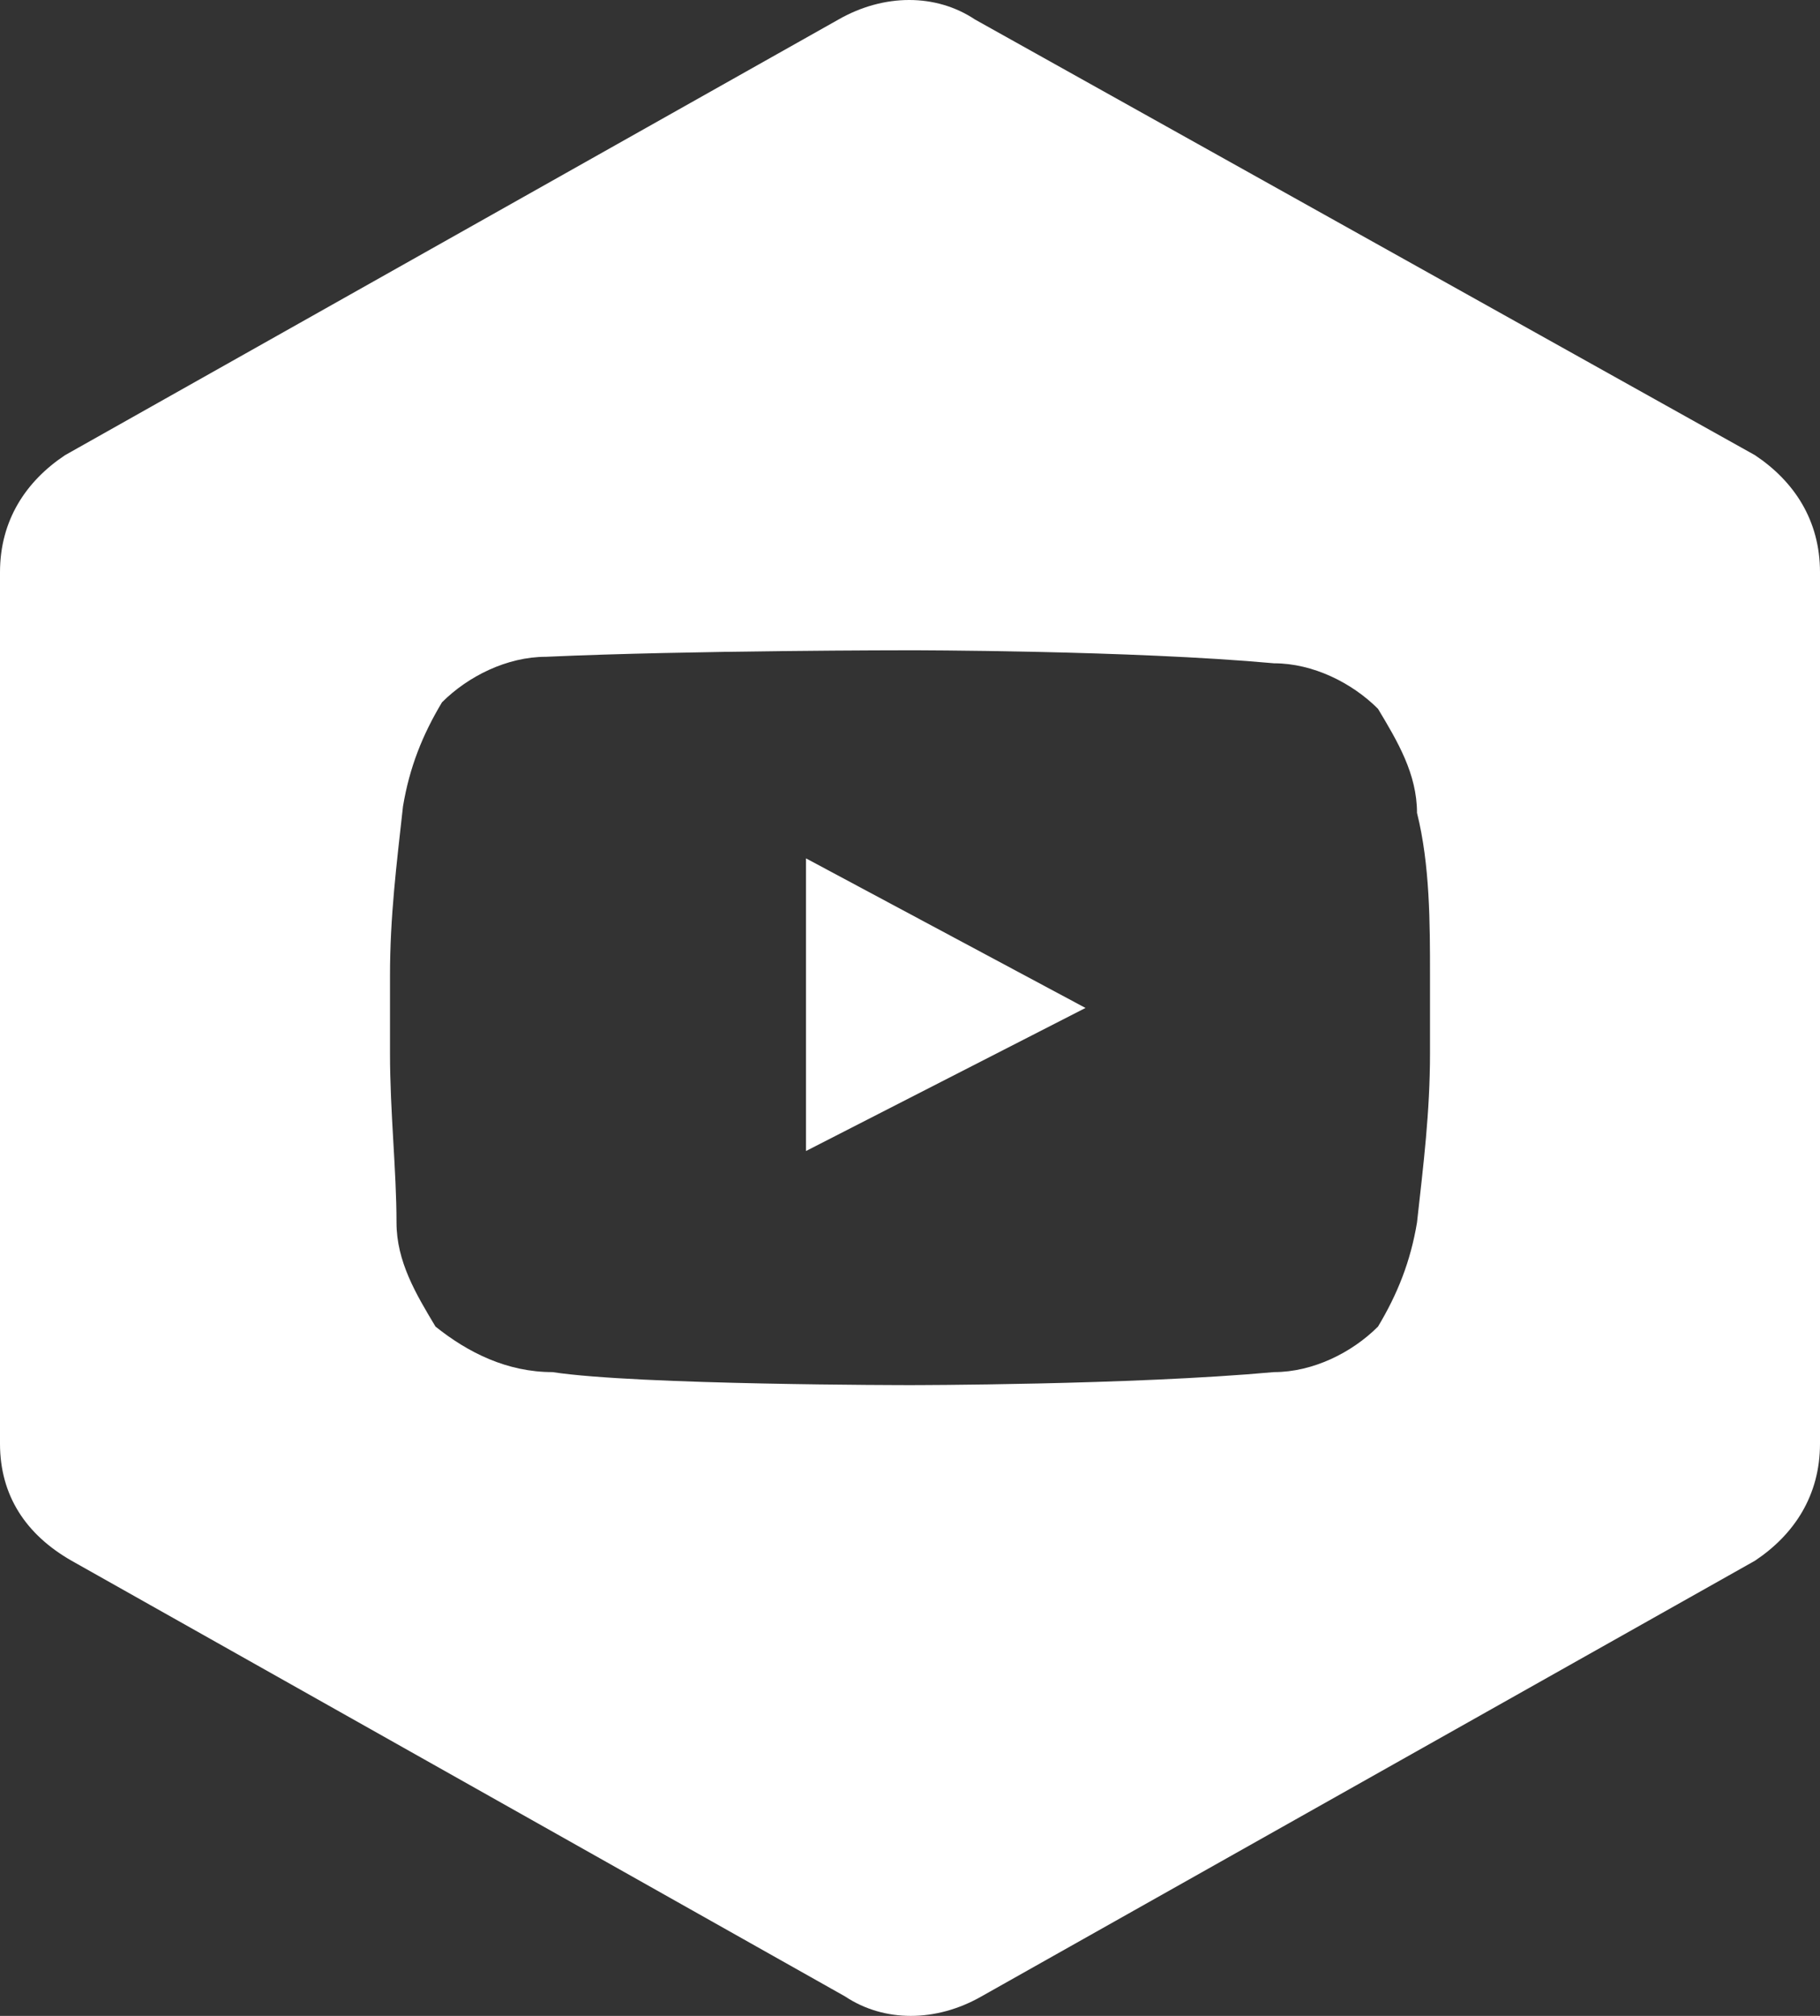 <?xml version="1.0" encoding="utf-8"?>
<!-- Generator: Adobe Illustrator 22.1.0, SVG Export Plug-In . SVG Version: 6.00 Build 0)  -->
<svg version="1.1" id="Layer_1" xmlns="http://www.w3.org/2000/svg" xmlns:xlink="http://www.w3.org/1999/xlink" x="0px" y="0px"
	 viewBox="0 0 28 31" style="enable-background:new 0 0 28 31;" xml:space="preserve">
<rect x="0" y="0" width="28" height="31" fill="#333333" stroke="none"/>
<g>
	<path fill="#ffffff" d="M27,7L15,0.3c-0.6-0.4-1.4-0.4-2.1,0L1,7C0.4,7.4,0,8,0,8.8v13.4C0,23,0.4,23.6,1.1,24L13,30.7c0.6,0.4,1.4,0.4,2.1,0
		L27,24c0.6-0.4,1-1,1-1.8V8.8C28,8,27.6,7.4,27,7z M22,16.2c0,0.9-0.1,1.7-0.2,2.6c-0.1,0.6-0.3,1.1-0.6,1.6
		c-0.4,0.4-1,0.7-1.6,0.7c-2.2,0.2-5.6,0.2-5.6,0.2s-4.2,0-5.5-0.2c-0.7,0-1.3-0.3-1.8-0.7c-0.3-0.5-0.6-1-0.6-1.6
		C6.1,18,6,17.1,6,16.2V15c0-0.9,0.1-1.7,0.2-2.6c0.1-0.6,0.3-1.1,0.6-1.6c0.4-0.4,1-0.7,1.6-0.7C10.6,10,14,10,14,10h0
		c0,0,3.4,0,5.6,0.2c0.6,0,1.2,0.3,1.6,0.7c0.3,0.5,0.6,1,0.6,1.6C22,13.3,22,14.2,22,15V16.2z"/>
	<polygon fill="#ffffff" points="12.4,17.7 16.7,15.5 12.4,13.2 	"/>
</g>
</svg>
